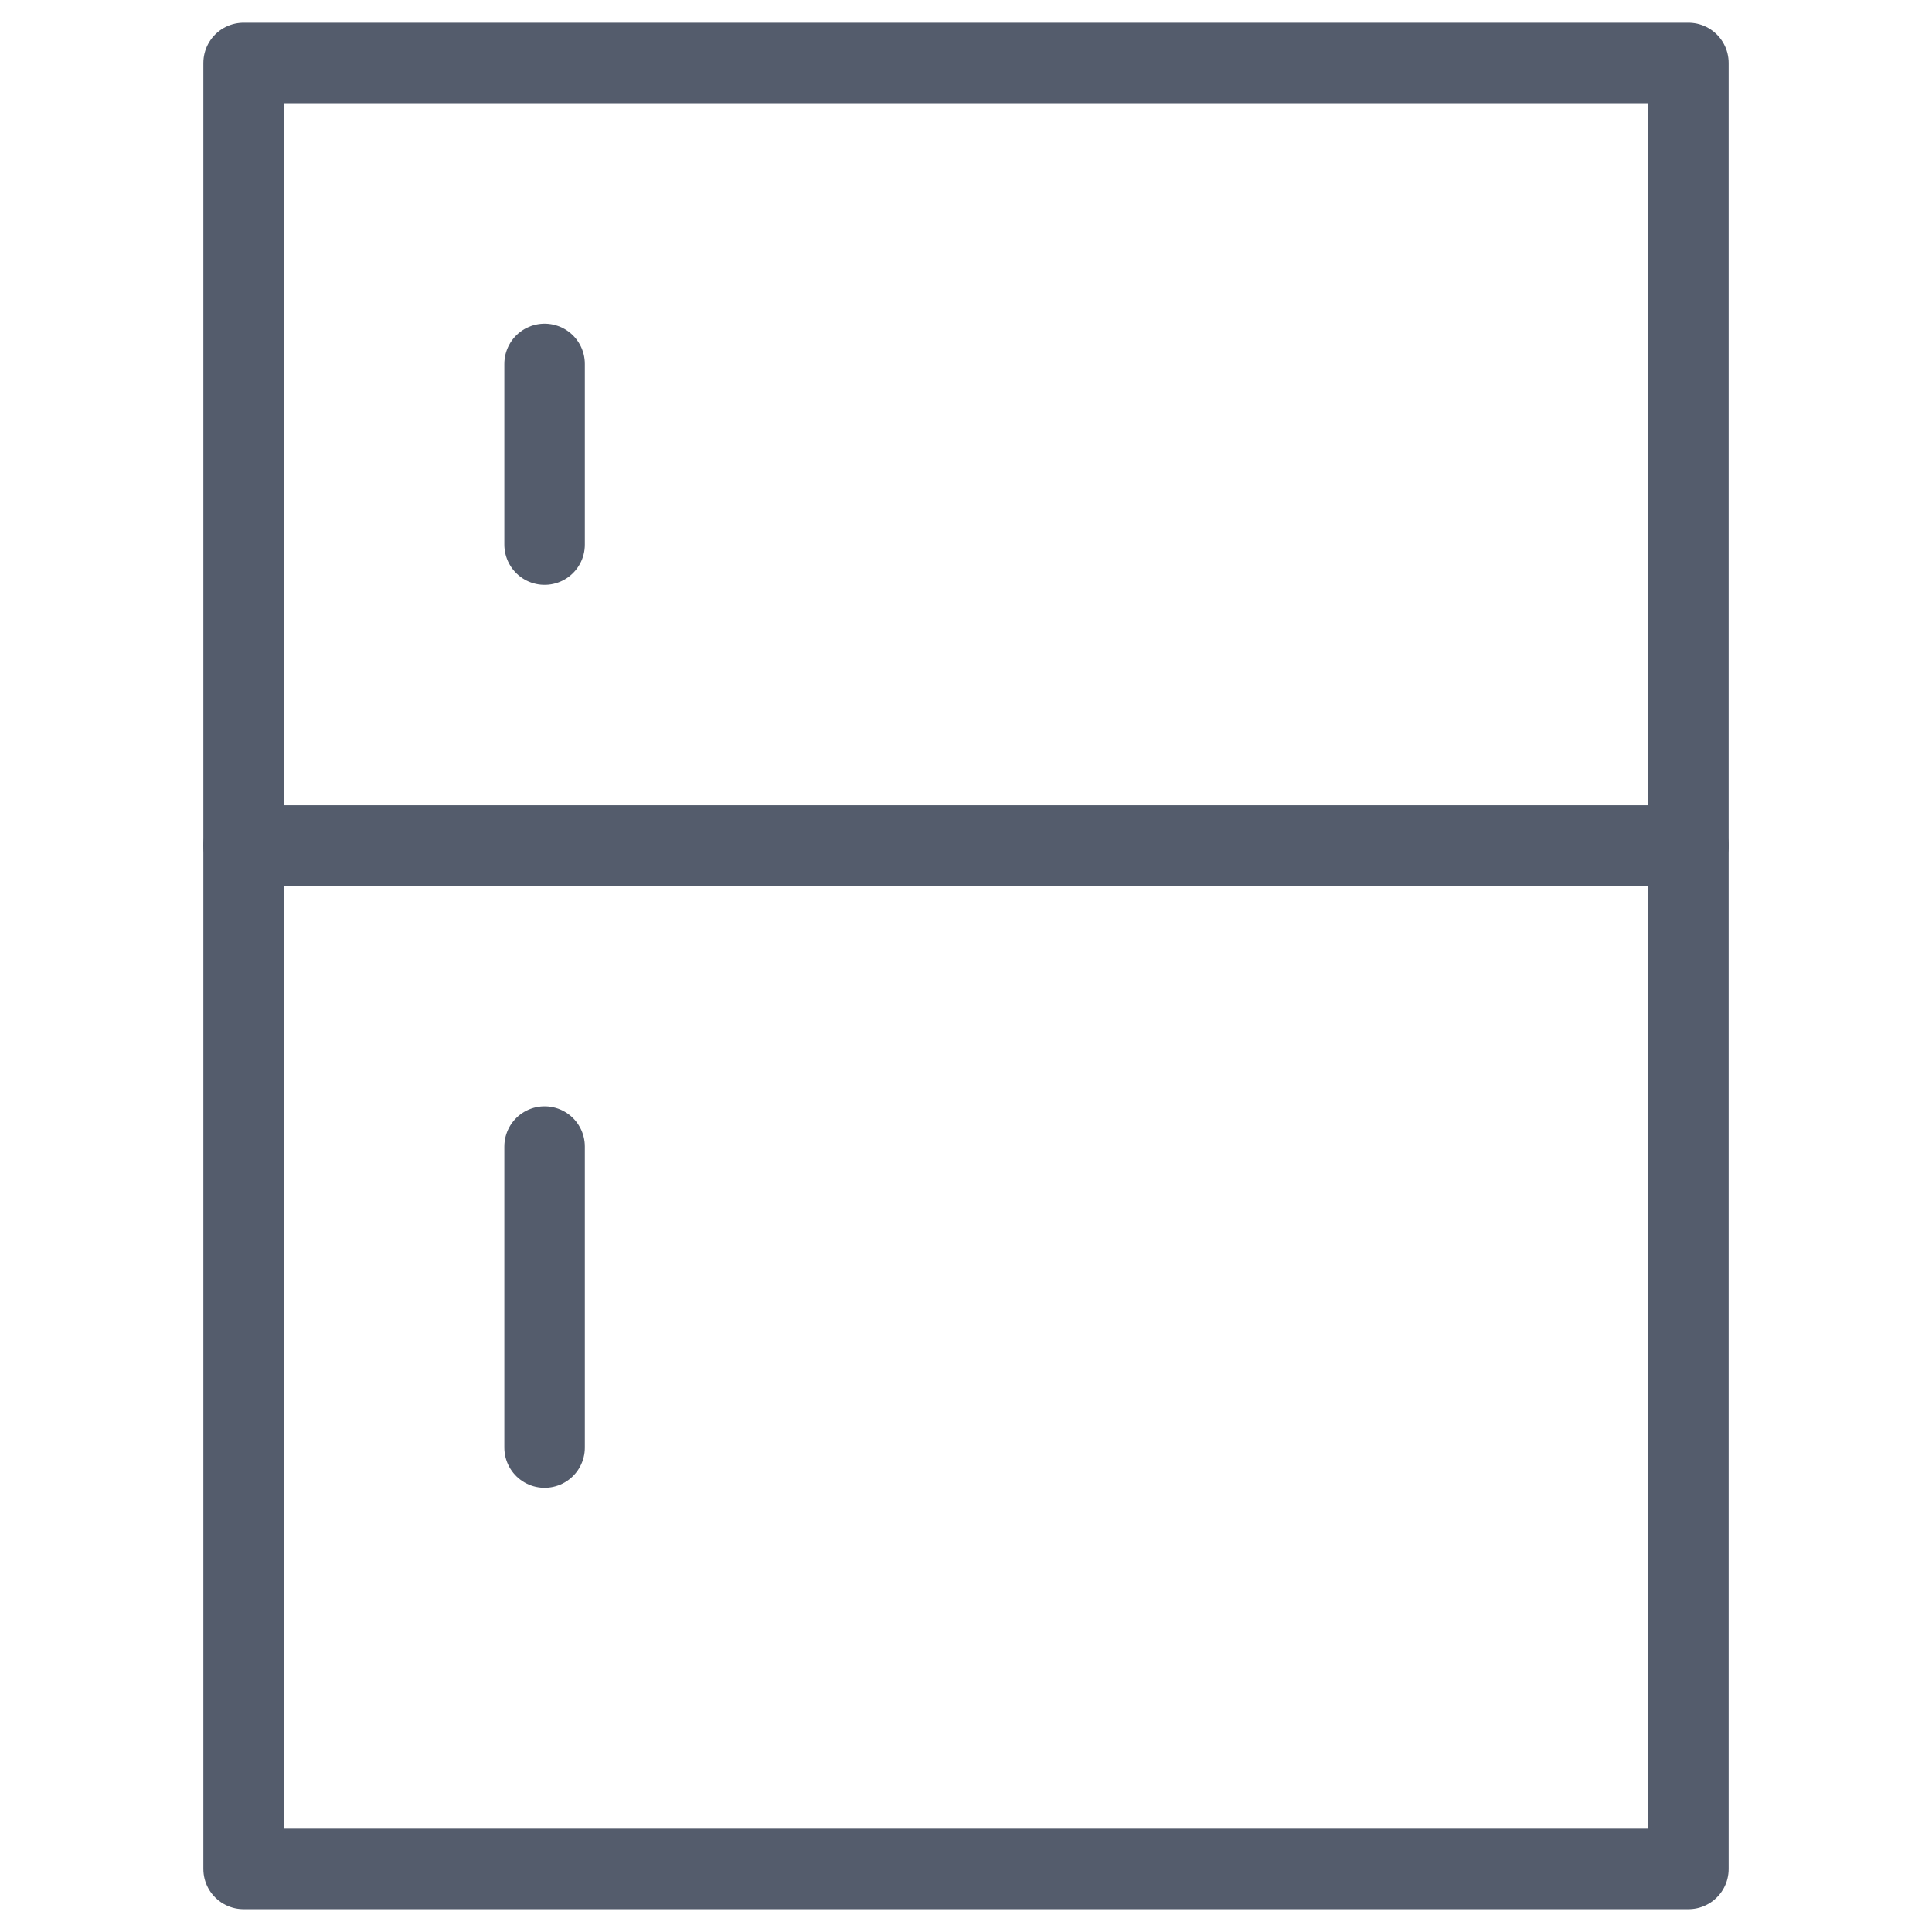 <svg xmlns="http://www.w3.org/2000/svg" xmlns:xlink="http://www.w3.org/1999/xlink" width="24" height="24" viewBox="0 0 24 24">
  <defs>
    <clipPath id="clip-path">
      <rect id="Rectangle_1" data-name="Rectangle 1" width="24" height="24" transform="translate(93 119)" fill="#e5e5e5"/>
    </clipPath>
  </defs>
  <g id="built-in-kitchen-appliances" transform="translate(-93 -119)" clip-path="url(#clip-path)">
    <g id="fridge" transform="translate(92.929 119.008)">
      <rect id="Rectangle_2" data-name="Rectangle 2" width="17.948" height="22.435" transform="translate(3.097 0.774)" fill="none" stroke="#545c6c" stroke-linecap="round" stroke-linejoin="round" stroke-width="1"/>
      <line id="Line_4" data-name="Line 4" x1="17.948" transform="translate(3.097 10.496)" fill="none" stroke="#545c6c" stroke-linecap="round" stroke-linejoin="round" stroke-width="1"/>
      <line id="Line_5" data-name="Line 5" y2="2.244" transform="translate(6.836 4.513)" fill="none" stroke="#545c6c" stroke-linecap="round" stroke-linejoin="round" stroke-width="1"/>
      <line id="Line_6" data-name="Line 6" y2="3.739" transform="translate(6.836 14.235)" fill="none" stroke="#545c6c" stroke-linecap="round" stroke-linejoin="round" stroke-width="1"/>
    </g>
  </g>
</svg>
